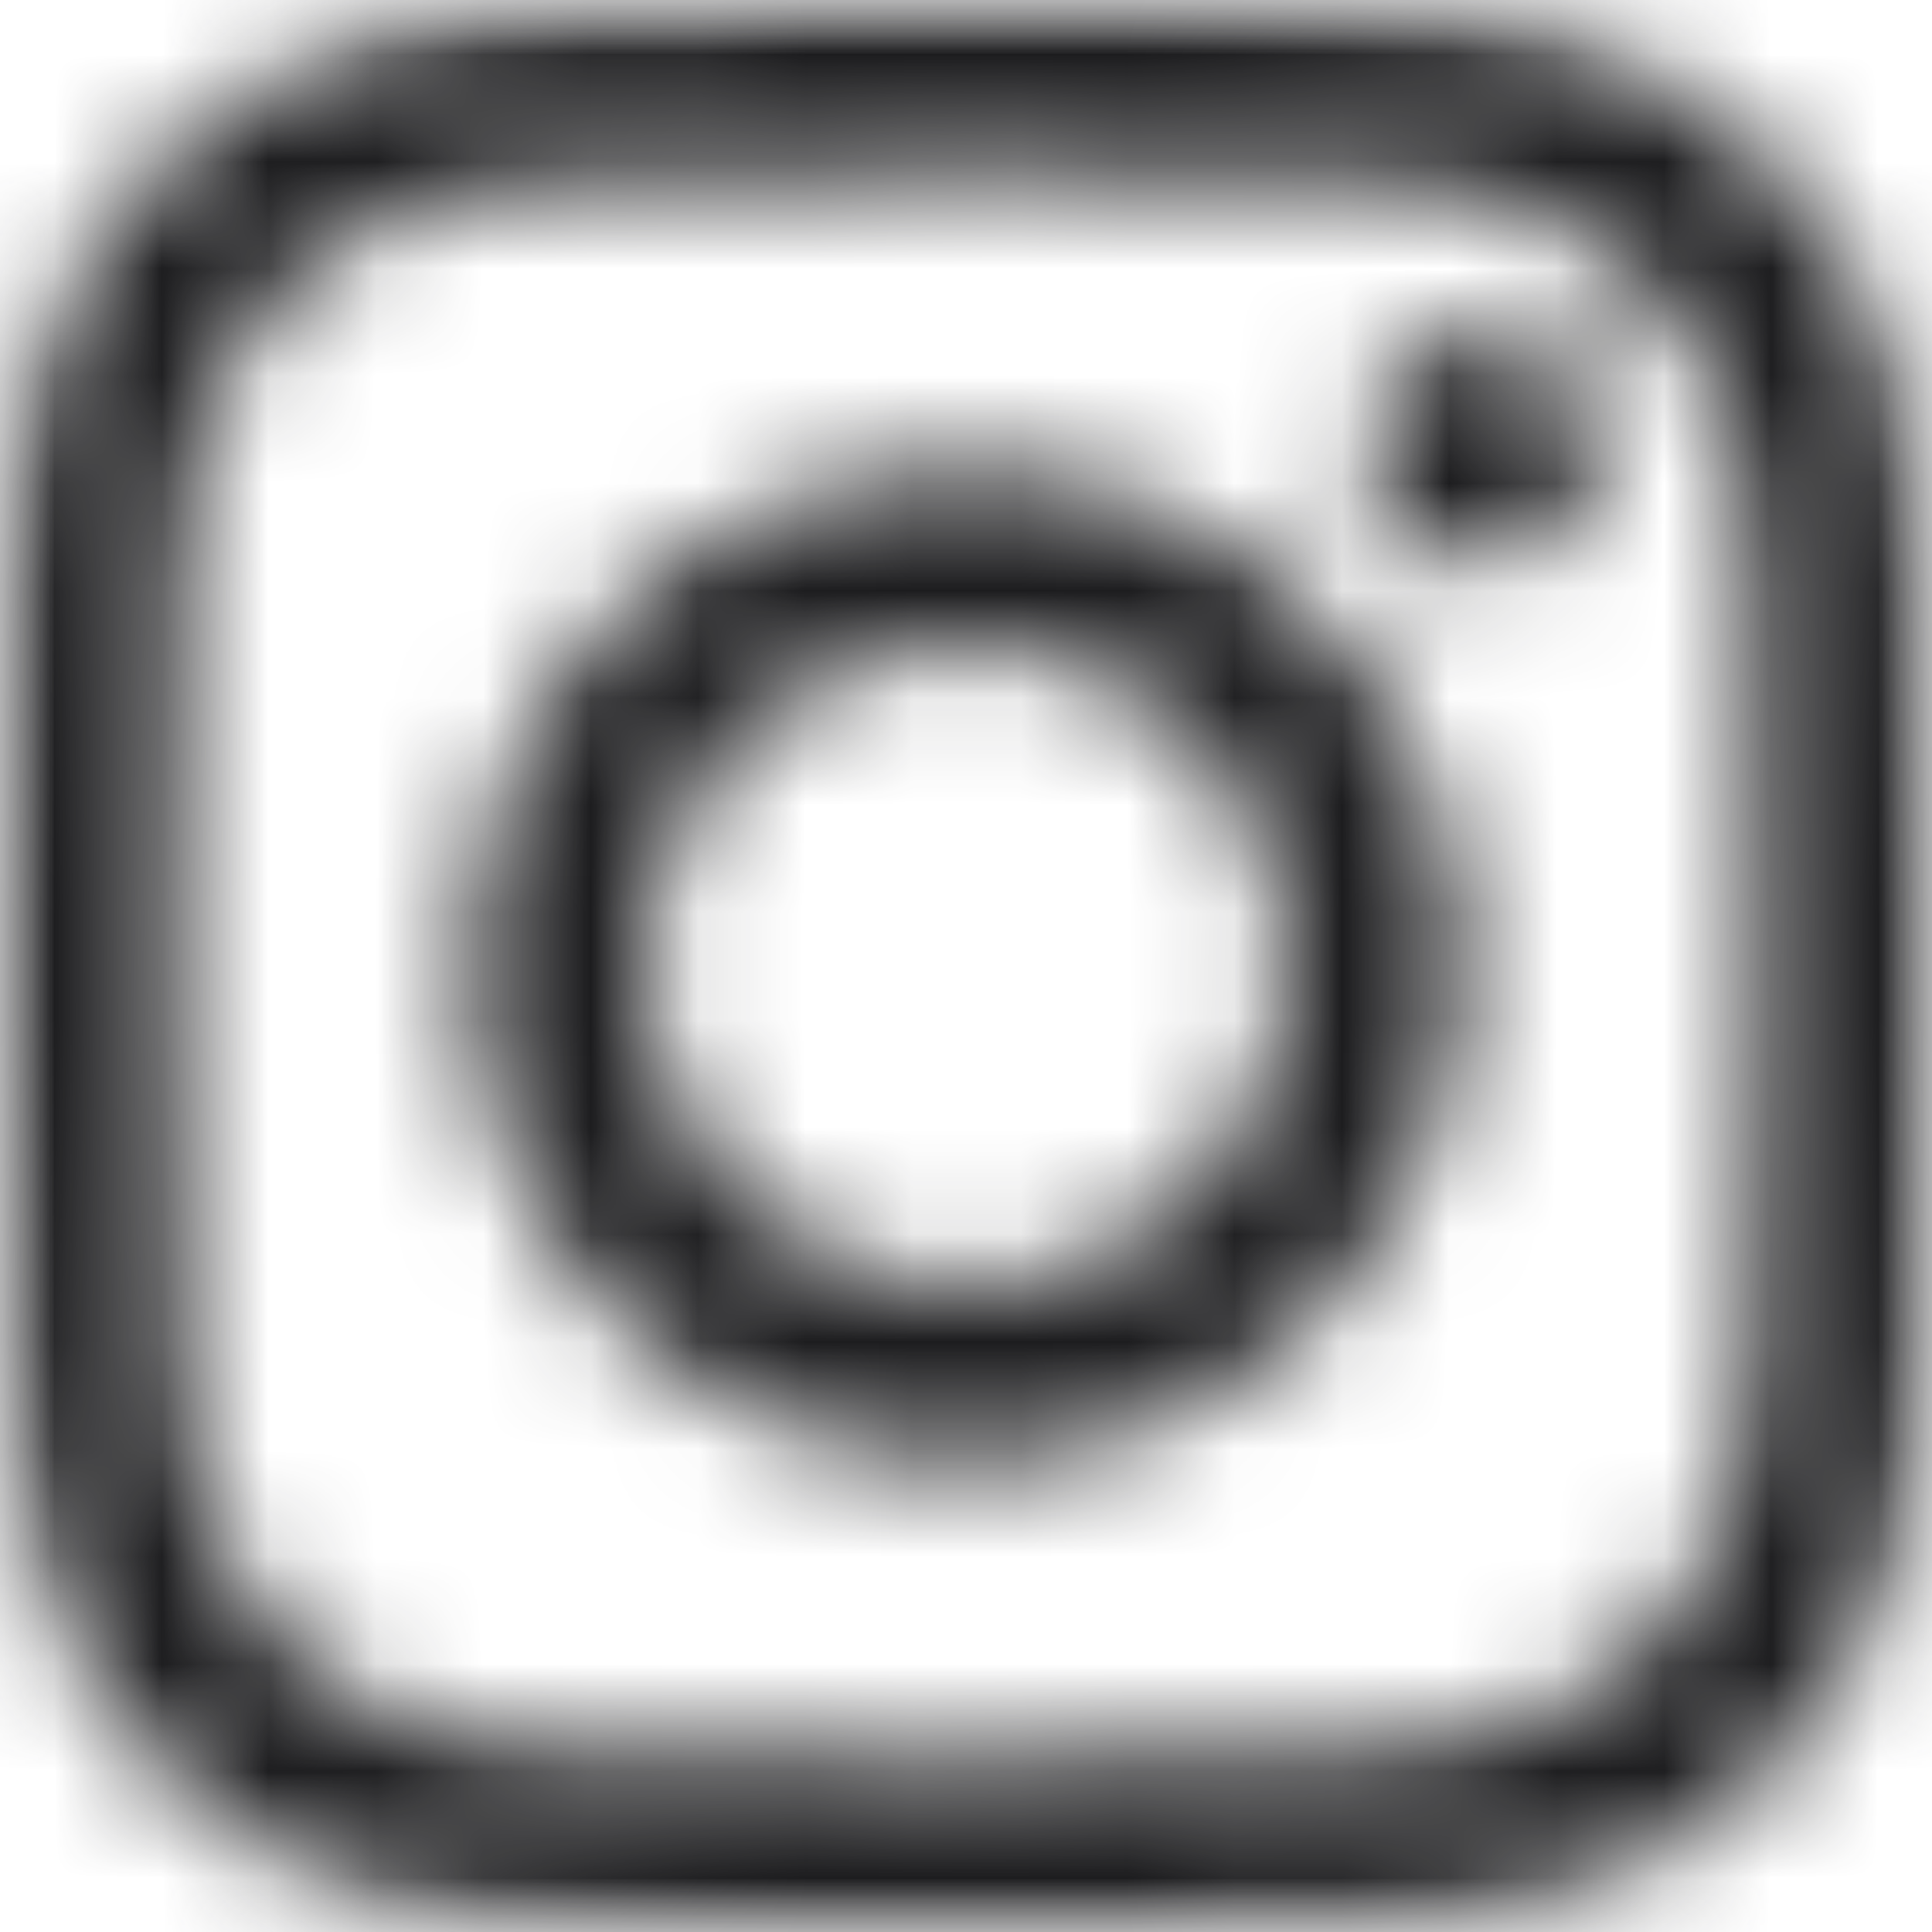 <svg width="18" height="18" viewBox="0 0 18 18" fill="none" xmlns="http://www.w3.org/2000/svg">
<g id="Group">
<g id="Group_2">
<g id="Clip path group">
<mask id="mask0_17023_21094" style="mask-type:luminance" maskUnits="userSpaceOnUse" x="0" y="0" width="18" height="18">
<g id="SVGID_00000170980134926788928000000000553113072940639111_">
<path id="Vector" d="M5.273 0.062C4.315 0.108 3.661 0.261 3.089 0.485C2.498 0.716 1.996 1.025 1.497 1.526C0.998 2.027 0.691 2.529 0.462 3.122C0.24 3.695 0.09 4.349 0.048 5.307C0.006 6.267 -0.004 6.573 0.001 9.017C0.006 11.461 0.017 11.768 0.062 12.728C0.108 13.685 0.261 14.339 0.485 14.911C0.716 15.502 1.025 16.004 1.526 16.503C2.027 17.002 2.53 17.309 3.122 17.538C3.694 17.759 4.349 17.91 5.307 17.952C6.267 17.994 6.573 18.004 9.017 17.999C11.461 17.994 11.768 17.983 12.728 17.938C13.685 17.892 14.339 17.739 14.911 17.515C15.503 17.284 16.004 16.976 16.503 16.474C17.002 15.973 17.309 15.471 17.538 14.878C17.759 14.306 17.91 13.651 17.952 12.694C17.994 11.733 18.004 11.426 17.999 8.983C17.994 6.539 17.983 6.233 17.938 5.273C17.892 4.315 17.739 3.661 17.515 3.089C17.284 2.498 16.975 1.997 16.474 1.497C15.973 0.998 15.471 0.691 14.878 0.462C14.306 0.241 13.651 0.09 12.693 0.048C11.733 0.006 11.427 -0.004 8.983 0.001C6.539 0.006 6.233 0.016 5.273 0.062ZM5.378 16.332C4.5 16.294 4.024 16.148 3.706 16.026C3.286 15.863 2.986 15.668 2.67 15.355C2.355 15.04 2.159 14.741 1.995 14.321C1.871 14.004 1.723 13.528 1.682 12.65C1.637 11.702 1.627 11.417 1.623 9.014C1.618 6.611 1.627 6.327 1.668 5.377C1.706 4.501 1.852 4.023 1.974 3.706C2.137 3.285 2.332 2.986 2.646 2.67C2.96 2.354 3.259 2.159 3.679 1.995C3.997 1.871 4.472 1.724 5.35 1.682C6.299 1.637 6.583 1.627 8.986 1.623C11.389 1.618 11.673 1.626 12.623 1.668C13.499 1.706 13.977 1.852 14.294 1.974C14.714 2.137 15.014 2.331 15.33 2.646C15.645 2.96 15.841 3.259 16.005 3.68C16.129 3.996 16.276 4.473 16.318 5.349C16.363 6.299 16.373 6.583 16.378 8.986C16.382 11.389 16.374 11.673 16.332 12.622C16.294 13.5 16.148 13.976 16.026 14.294C15.863 14.715 15.668 15.015 15.354 15.33C15.04 15.645 14.741 15.841 14.32 16.006C14.004 16.129 13.527 16.277 12.651 16.318C11.701 16.363 11.417 16.373 9.014 16.378C6.611 16.382 6.327 16.373 5.378 16.332ZM12.715 4.189C12.716 4.785 13.2 5.268 13.796 5.267C14.393 5.265 14.875 4.781 14.874 4.185C14.873 3.589 14.389 3.106 13.792 3.107C13.196 3.108 12.713 3.593 12.715 4.189ZM4.379 9.009C4.384 11.561 6.457 13.626 9.009 13.621C11.561 13.616 13.626 11.543 13.621 8.991C13.617 6.439 11.543 4.374 8.991 4.379C6.439 4.384 4.374 6.457 4.379 9.009ZM6 9.006C5.997 7.349 7.338 6.003 8.994 6C10.651 5.997 11.997 7.337 12 8.994C12.003 10.651 10.662 11.996 9.005 12C7.349 12.003 6.003 10.662 6 9.006Z" fill="white"/>
</g>
</mask>
<g mask="url(#mask0_17023_21094)">
<g id="Group_3">
<g id="Group_4">
<g id="Clip path group_2">
<mask id="mask1_17023_21094" style="mask-type:luminance" maskUnits="userSpaceOnUse" x="-1" y="-1" width="20" height="20">
<g id="SVGID_00000075130749379876087420000012434501290736231839_">
<path id="Vector_2" d="M18.713 -0.705H-0.727V18.735H18.713V-0.705Z" fill="white"/>
</g>
</mask>
<g mask="url(#mask1_17023_21094)">
<g id="Group_5">
<g id="Group_6">
<g id="Clip path group_3">
<mask id="mask2_17023_21094" style="mask-type:luminance" maskUnits="userSpaceOnUse" x="-1" y="-1" width="20" height="20">
<g id="SVGID_00000076589791919960347240000006817951357147468980_">
<path id="Vector_3" d="M18.803 -0.795H-0.817V18.825H18.803V-0.795Z" fill="white"/>
</g>
</mask>
<g mask="url(#mask2_17023_21094)">
<g id="Group_7">
<g id="Clip path group_4">
<mask id="mask3_17023_21094" style="mask-type:luminance" maskUnits="userSpaceOnUse" x="-1" y="-1" width="20" height="20">
<g id="SVGID_00000057848519819832226150000010698714775723389572_">
<path id="Vector_4" d="M18.803 -0.795H-0.817V18.825H18.803V-0.795Z" fill="white"/>
</g>
</mask>
<g mask="url(#mask3_17023_21094)">
<g id="Group_8">
<rect id="Rectangle" x="-0.824" y="-0.798" width="19.63" height="19.63" fill="#1C1C1E"/>
</g>
</g>
</g>
</g>
</g>
</g>
</g>
</g>
</g>
</g>
</g>
</g>
</g>
</g>
</g>
</g>
</svg>
